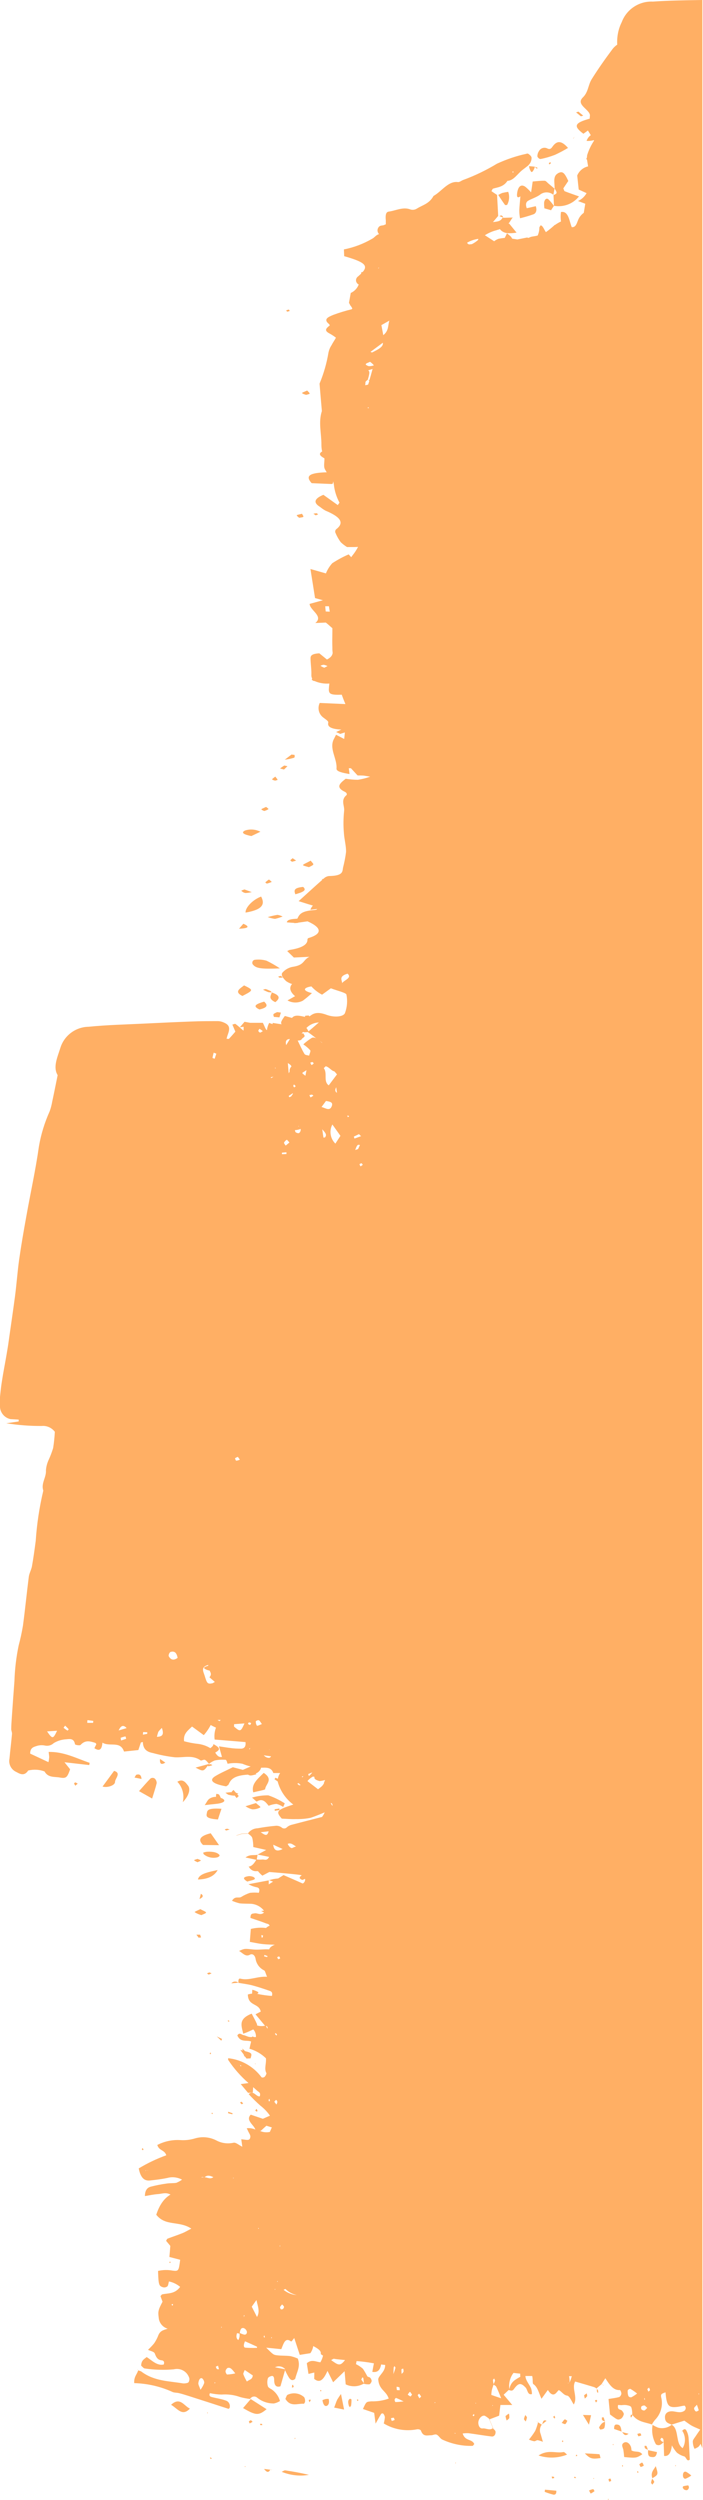 <?xml version="1.0" encoding="UTF-8"?><svg id="Vrstva_2" xmlns="http://www.w3.org/2000/svg" viewBox="0 0 75 266.51"><defs><style>.cls-1{fill:#ffaf64;stroke-width:0px;}</style></defs><g id="Vrstva_1-2"><path id="Path_10443" class="cls-1" d="m28.75,200.43l-.05-.02h0v.04h.05"/><path id="Path_10445" class="cls-1" d="m69.61,258.46s-.01.02-.02.03c0,0,.02,0,.02.01,0-.01,0-.03,0-.04h0"/><path id="Path_10447" class="cls-1" d="m70.15,258.78c-.18-.07-.36-.16-.53-.27-.12.72,0,1.45.36,2.08.36.22.59-.02.82-.24.02.49.03.98.05,1.47q.7.11.83-1.12c.14.27.32.53.52.76.23.19.5.33.79.41.23.06.28.64.6.34-.04-.79-.07-1.57-.13-2.35-.03-.27-.11-.53-.24-.76-.12-.22-.29-.13-.43.04.36.56.38,1.28.04,1.85-.43-.27-.49-.8-.58-1.28-.09-.51-.19-1-.59-1.21-.43.34-.99.45-1.51.29m.62,1.25c.02.09.03.19.03.29-.07,0-.14-.02-.2-.06-.06-.06-.12-.13-.16-.2.05-.06.1-.18.15-.18.08.02.15.08.18.15"/><path id="Path_10452" class="cls-1" d="m28.44,256.84l-1.69-1.08-.82.96c1.37.8,1.66.82,2.51.12"/><path id="Path_10453" class="cls-1" d="m26.75,255.76l.02-.03h-.01s-.01.02-.02.02h.01"/><path id="Path_10454" class="cls-1" d="m67.37,261.24c0-.12-.02-.25-.05-.37-.16-.43-.5-.64-.79-.44s-.09.47-.03.73c.04.26.07.52.09.78,1.28.12,1.3.11,1.93-.29-.31-.43-.72-.18-1.14-.41"/><path id="Path_10455" class="cls-1" d="m30.44,255.73c.56.92,1.3.48,1.97.53.05,0,.14-.17.14-.25.01-.16-.02-.31-.1-.45-.49-.44-1.19-.54-1.78-.25-.09.04-.14.26-.22.42"/><path id="Path_10458" class="cls-1" d="m57.44,261.77c1,.33,2.08.3,3.06-.09-.13-.1-.28-.3-.4-.27-.8.16-1.63-.31-2.65.37"/><path id="Path_10463" class="cls-1" d="m18.25,256.37c.73.43,1.18,1.27,2.01.41-.65-.31-1.05-1.29-2.01-.41"/><path id="Path_10464" class="cls-1" d="m30.06,263.52c.92.37,1.92.49,2.9.32-.83-.2-1.67-.35-2.52-.48-.11-.02-.23.09-.38.15"/><path id="Path_10467" class="cls-1" d="m57.65,259.4c-.1-.31-.05-.65.15-.91-.13-.08-.27-.17-.4-.25-.07.31-.17.61-.3.91-.2.33-.43.64-.67.93.18.08.38.15.57.18.12,0,.24-.12.35-.12.2.04.39.1.57.18-.13-.44-.19-.69-.27-.93"/><path id="Path_10470" class="cls-1" d="m35.97,255.84c-.11.22-.18.47-.32.83l1.06.21c-.14-.69-.22-1.1-.33-1.66-.15.2-.28.4-.41.61"/><path id="Path_10471" class="cls-1" d="m62.4,261.56c.57.58.77.61,1.67.49-.05-.15-.08-.4-.13-.41-.51-.05-1.02-.06-1.53-.09"/><path id="Path_10481" class="cls-1" d="m69.1,261.16s0,.03.01.05h.03s0-.02,0-.03c-.01,0-.03-.01-.04-.02"/><path id="Path_10482" class="cls-1" d="m70.09,261.41l-.95-.2c-.02.35-.02.68.31.72.25.03.56.1.64-.52"/><path id="Path_10485" class="cls-1" d="m58.11,265.65c.3.12.61.22.93.3.13.02.35-.02.31-.42l-1.21-.11-.03.23"/><path id="Path_10486" class="cls-1" d="m69.59,264.21h0l-.03.02.02.02v-.04c.67-.4.66-.41.38-1.3-.24.42-.58.68-.36,1.3"/><path id="Path_10487" class="cls-1" d="m72.86,263.83c-.02.27.1.45.29.42.21-.09.42-.2.6-.34-.17-.15-.35-.28-.54-.39-.18-.07-.33.03-.35.31"/><path id="Path_10488" class="cls-1" d="m62.83,258.5l.23-1.02-.87-.03c.23.38.4.65.64,1.04"/><path id="Path_10490" class="cls-1" d="m34.72,255.76c-.11.03-.22.07-.32.12.08.5.26.69.47.6s.29-.38.19-.74c-.12,0-.23,0-.35.02"/><path id="Path_10495" class="cls-1" d="m72.87,265.07s-.03.09-.04.14c.06.07.1.17.17.2.19.09.39.14.5-.2,0-.09-.02-.18-.08-.25-.18.02-.37.05-.54.1"/><path id="Path_10498" class="cls-1" d="m37.2,256.45s.05.08.13.19c.08-.13.13-.16.13-.21.03-.2.04-.41.04-.61,0-.04-.15-.12-.19-.08-.24.17-.16.45-.1.71"/><path id="Path_10499" class="cls-1" d="m59.92,258.3c.17.06.3.16.39.12s.15-.22.22-.34c-.1-.06-.21-.18-.29-.15s-.17.2-.32.38"/><path id="Path_10503" class="cls-1" d="m65.92,258.49c-.17-.03-.43-.09-.4.46.25.09.52.18.79.27-.04-.34-.1-.68-.39-.73"/><path id="Path_10507" class="cls-1" d="m62.65,255.44s-.03-.19-.06-.29l-.28.21.08.35c.1-.08.18-.17.26-.27"/><path id="Path_10508" class="cls-1" d="m68.51,262.54c-.09-.02-.2.11-.31.18.07.13.12.28.16.28.12-.03.23-.08.33-.15-.06-.11-.11-.3-.18-.31"/><path id="Path_10510" class="cls-1" d="m62.84,265.51c.1.18.16.33.19.32.14-.07.27-.16.4-.25-.05-.08-.1-.22-.15-.22-.15.03-.3.08-.44.15"/><path id="Path_10511" class="cls-1" d="m26.55,258.12c.02.08.05.16.08.24.11-.05.21-.11.32-.18l-.18-.17c-.07.04-.14.07-.21.11"/><path id="Path_10512" class="cls-1" d="m53.93,257.59c.03.16.07.32.13.46.12-.12.25-.18.28-.29,0-.15,0-.3-.04-.45-.13.07-.26.16-.37.27"/><path id="Path_10514" class="cls-1" d="m55.9,257.88c0,.09.12.18.19.27.06-.14.1-.28.13-.43,0-.06-.09-.14-.17-.26-.07.13-.12.27-.15.42"/><path id="Path_10516" class="cls-1" d="m24.79,225.4s.02-.07.02-.11l-.47-.16v.16l.44.11"/><path id="Path_10524" class="cls-1" d="m59.1,264.05c-.08-.02-.16-.03-.24-.03.02.07.03.19.05.2.08,0,.15-.02.22-.05-.01-.04-.02-.11-.04-.12"/><path id="Path_10527" class="cls-1" d="m69.6,264.89c.07-.11.21-.26.2-.31-.05-.12-.13-.23-.22-.32-.06.13-.1.27-.12.42,0,.06.1.14.15.21"/><path id="Path_10528" class="cls-1" d="m64.21,257.72c0,.1,0,.25.03.28.09.06.19.12.29.15-.03-.14-.07-.28-.12-.42-.02-.05-.14-.01-.21-.01"/><path id="Path_10529" class="cls-1" d="m64.55,258.18c-.11.03-.22.08-.32.16-.13.13-.23.28-.32.44,0,.02.1.23.14.23.15-.02.35-.04.43-.18.06-.21.08-.42.06-.63,0,0,.02-.02.03-.02h0l-.04-.02v.03"/><path id="Path_10530" class="cls-1" d="m68.76,260.75c.02.09.01.23.06.26.09.06.19.12.29.15-.03-.14-.08-.27-.14-.39-.03-.05-.14-.02-.21-.02"/><path id="Path_10531" class="cls-1" d="m68.31,259.41c-.11,0-.22.03-.32.07.06.11.09.25.13.25.1-.02.21-.05.3-.1-.03-.07-.06-.21-.1-.21"/><path id="Path_10534" class="cls-1" d="m23.69,217.37l-.56-.27.48.46.08-.2"/><path id="Path_10537" class="cls-1" d="m25.94,224.25c-.05-.06-.11-.13-.16-.19l-.17.07c.06.07.1.16.16.19.05.02.11-.04.17-.07"/><path id="Path_10538" class="cls-1" d="m27.47,225.02c-.03-.07-.06-.14-.1-.2-.05.06-.09.12-.14.18.05.05.11.08.17.12.02,0,.07-.08.07-.09"/><path id="Path_10541" class="cls-1" d="m63.8,255.12c.02-.08.02-.17.01-.26-.03-.07-.08-.13-.13-.18-.01.09-.01.17,0,.26.01.07.08.12.12.18"/><path id="Path_10542" class="cls-1" d="m63.68,254.68v-.05h0s0,0,0,0l-.03.02s.02.02.03.03"/><path id="Path_10546" class="cls-1" d="m31.17,254.3c-.01.08-.02.17-.02.25l.19-.08c-.02-.08-.05-.15-.08-.23,0-.01-.09.02-.09.05"/><path id="Path_10547" class="cls-1" d="m60.01,260.16l-.06.11.08.09s.06-.08.06-.11-.04-.06-.07-.09"/><path id="Path_10550" class="cls-1" d="m59.18,257.53l-.17.12c.04.06.08.12.13.17.02.01.09-.05.09-.05-.02-.08-.04-.16-.06-.24"/><path id="Path_10551" class="cls-1" d="m22.45,219s.05-.06.07-.1l-.08-.09-.07.11s.05.08.08.08"/><path id="Path_10552" class="cls-1" d="m24.7,211.44l.72-.07c-.21-.18-.52-.16-.71.04,0,0-.01.01-.02.02"/><path id="Path_10553" class="cls-1" d="m25.42,211.37s.03.02.05.03h0s0-.02,0-.03h-.05"/><path id="Path_10555" class="cls-1" d="m63.66,255.85c-.06,0-.13.02-.19.05l.11.23.14-.17s-.05-.11-.07-.11"/><path id="Path_10558" class="cls-1" d="m15.21,229.23s.07-.04.11-.06l-.11-.18-.08.13s.05.1.08.1"/><path id="Path_10559" class="cls-1" d="m61.28,264.05s-.03.07-.04.11l.21.03s-.03-.09-.06-.12c-.03-.02-.07-.03-.11-.02"/><path id="Path_10560" class="cls-1" d="m28.83,263.29l-.66-.08c.31.41.5.39.66.08"/><path id="Path_10561" class="cls-1" d="m28.85,263.26l-.02.03h.07s-.03-.02-.05-.03h0Z"/><path id="Path_10564" class="cls-1" d="m32.93,255.88c.03.07.06.15.08.22.05-.06.09-.12.13-.18,0-.04-.01-.09-.04-.12-.06.02-.12.05-.17.08"/><path id="Path_10567" class="cls-1" d="m57.85,258.44l.46-.36c-.32-.17-.39.09-.46.36"/><path id="Path_10568" class="cls-1" d="m57.85,258.44s-.03.02-.04.03v.02s0-.02,0-.02v.02s.01.02.01.02l.02-.07"/><path id="Path_10569" class="cls-1" d="m61.45,261.73s0,.09,0,.13l.14-.06-.05-.1s-.08,0-.09.03"/><path id="Path_10574" class="cls-1" d="m24.42,215.4s-.08,0-.12,0c.01.04.02.1.05.11s.08,0,.12,0c-.01-.04-.02-.1-.05-.11"/><path id="Path_10575" class="cls-1" d="m67.06,259.46l-.68-.18c.15.21.29.49.68.18"/><path id="Path_10576" class="cls-1" d="m66.35,259.23h-.03s0,.02,0,.02h.06s-.03-.02-.03-.02"/><path id="Path_10577" class="cls-1" d="m22.41,262.08s.06.05.1.05c.03,0,.07-.03.1-.05l-.18-.11s-.03.1-.02.11"/><path id="Path_10579" class="cls-1" d="m64.91,264.3c.03.09.05.23.09.26s.14-.05.21-.08c-.03-.08-.05-.22-.09-.24-.06-.02-.14.04-.21.07"/><path id="Path_10580" class="cls-1" d="m27.74,258.41s.03.12.05.13c.07,0,.13,0,.2-.01-.02-.04-.03-.12-.05-.13-.07,0-.13,0-.2,0"/><path id="Path_10581" class="cls-1" d="m48.57,262.61l.08-.02-.05-.08-.03.1Z"/><path id="Path_10582" class="cls-1" d="m64.88,266.51l.07-.08-.1-.04.03.12Z"/><path id="Path_10583" class="cls-1" d="m38.09,255.92s.06.03.09.05l.06-.12-.14-.07s-.01.09,0,.14"/><path id="Path_10584" class="cls-1" d="m34.16,254.9s.06.04.09.04c.01,0,.02-.07.03-.11-.03-.01-.06-.04-.09-.04-.01,0-.02.07-.03.11"/><path id="Path_10585" class="cls-1" d="m63.3,264.18l.03.11.06-.09-.09-.02Z"/><path id="Path_10586" class="cls-1" d="m18.18,241.11s-.07,0-.09.02,0,.08,0,.12c.03,0,.07,0,.09-.02s0-.08,0-.12"/><path id="Path_10587" class="cls-1" d="m67.29,257.45s-.01.17-.02.25c.04,0,.09.01.11-.02.04-.08.08-.16.11-.24-.07-.01-.13-.01-.2,0"/><path id="Path_10588" class="cls-1" d="m67.49,257.43h.03v-.02s-.01-.01-.01-.02v.04"/><path id="Path_10592" class="cls-1" d="m65.36,260.64l.1.02-.04-.13-.06.11Z"/><path id="Path_10593" class="cls-1" d="m72.09,262.93l.02-.13-.09.06.07.07Z"/><path id="Path_10602" class="cls-1" d="m22.7,225.34s-.03-.07-.04-.11l-.09.04s.02.09.05.1.06-.02.09-.03"/><path id="Path_10604" class="cls-1" d="m27.2,219.98l.02.09.05-.06-.08-.03Z"/><path id="Path_10609" class="cls-1" d="m66.37,262.82s0,.1.01.12.05,0,.08,0c0-.04,0-.1-.01-.12s-.05,0-.08,0"/><path id="Path_10610" class="cls-1" d="m67.98,263.44c.01.06.02.13.03.19l.1-.04s-.02-.08-.03-.12l-.1-.03"/><path id="Path_10611" class="cls-1" d="m72.71,259.36c.02-.06.05-.14.07-.22h0s0-.03-.01-.04c-.02.1-.04.19-.06.26"/><path id="Path_10612" class="cls-1" d="m28.95,263.32s.06,0,.09-.02h-.13s.03.02.05.02"/><path id="Path_10613" class="cls-1" d="m26.11,262.99h.09s-.06-.1-.06-.1l-.03.1Z"/><path id="Path_10622" class="cls-1" d="m26.49,198.97l.03.02h.03,0s-.06-.02-.06-.02"/><path id="Path_10623" class="cls-1" d="m26.46,198.96s.02,0,.04,0l-.05-.04s.01.03.02.03"/><path id="Path_10624" class="cls-1" d="m25.25,195.68v-.02c-.11.13-.03.04,0,.02"/><path id="Path_10625" class="cls-1" d="m25.79,195.48h0c-.18.06-.36.12-.55.18v.02h.01c.18-.05.36-.11.55-.17.21,0,.43-.02.64-.02h0s-.02-.03-.02-.03c-.21,0-.42.02-.64.02"/><path id="Path_10627" class="cls-1" d="m57.23,258.13l.1.05s-.02-.02-.03-.03c-.02-.01-.05-.02-.07-.02"/><path id="Path_10628" class="cls-1" d="m57.33,258.17s.04.04.06.06h.02s0-.02,0-.02l-.09-.04"/><path id="Path_10631" class="cls-1" d="m14.73,252.65s.04.04.06.05h.02v-.02s-.08-.03-.08-.03"/><path id="Path_10632" class="cls-1" d="m14.62,252.6l.11.04s-.02-.02-.03-.03c-.02,0-.05-.01-.07-.01"/><path id="Path_10634" class="cls-1" d="m64.29,254.22s-.02-.05-.04-.07h0s-.02.02-.02.02h0l.06.05"/><path id="Path_10635" class="cls-1" d="m64.41,254.31l-.13-.09s.03.04.04.06c.02.02.06.02.08.03"/><path id="Path_10638" class="cls-1" d="m31.53,259.94l-.09-.05v.15s.09-.11.09-.11Z"/><path id="Path_10639" class="cls-1" d="m22.15,257.3l.02-.11-.09.02.07.09Z"/><path id="Path_10641" class="cls-1" d="m53.15,20.79l-.02-.03h0v.03h0s0,0,0,0"/><path id="Path_10642" class="cls-1" d="m39.29,40.48s-.02.02-.02.02h0l.02-.02Z"/><path id="Path_10643" class="cls-1" d="m58.49,19.55c-.12-.1-.25-.28-.38-.28-.41-.01-.83.04-1.28.08-.06.41-.11.78-.17,1.16-.18-.21-.38-.4-.59-.58-.47-.35-.83-.07-.91.76-.04.44.17.38.36.24-.04.5-.1,1-.12,1.5,0,.28.03.56.08.84.49-.12.97-.26,1.45-.43.24-.1.39-.41.23-.86l-.96.22c-.17-.44-.05-.69.15-.8.4-.23.84-.35,1.23-.62.42-.36,1.04-.36,1.46-.01.04-.22.08-.44.12-.66-.22-.19-.45-.37-.67-.56"/><path id="Path_10644" class="cls-1" d="m59.04,20.77v.04s.01,0,.01,0v-.02h-.01"/><path id="Path_10645" class="cls-1" d="m59.18,20.12l-.02-.03v.02s.02.02.03.02h0"/><path id="Path_10646" class="cls-1" d="m59.51,18.49c-.46.25-.38.79-.35,1.3,0,.11.01.22.02.33.29.45.27.51-.13.68.02.38.03.76.05,1.14,1.01.18,2.03-.2,2.67-1-.55-.2-1.04-.36-1.52-.55-.06-.02-.09-.17-.15-.31l.53-.79c-.44-.95-.63-1.07-1.13-.81"/><path id="Path_10649" class="cls-1" d="m57.69,16.95c.51-.1,1.02-.25,1.51-.44.48-.22.95-.47,1.4-.74-.61-.69-1.13-.9-1.67-.12-.16.24-.31.29-.53.18-.32-.17-.71-.05-.89.26-.12.17-.18.37-.18.57.02.14.23.32.35.29"/><path id="Path_10658" class="cls-1" d="m54.1,21.85c.24-.43.28-.94.12-1.4-.21.03-.42.07-.63.12-.15.06-.29.13-.43.22.23.35.46.71.71,1.05.04.05.14.01.24.01"/><path id="Path_10661" class="cls-1" d="m59.08,21.95l.02.03h0v-.04h-.02"/><path id="Path_10662" class="cls-1" d="m58.05,21.57c-.01.21,0,.43.03.64l.71.2.3-.46c-.17-.26-.37-.49-.59-.71-.19-.15-.39,0-.45.33"/><path id="Path_10684" class="cls-1" d="m56.97,18.05c.04-.09.07-.18.09-.28l-.62-.06c.01.09.03.19.06.28.18.45.25.46.47.06"/><path id="Path_10685" class="cls-1" d="m56.43,17.71v-.03l-.02.02.02-.02h0s-.02.02-.03.03h.04"/><path id="Path_10714" class="cls-1" d="m58.72,17.28c-.06.03-.11.07-.16.11,0,.05.01.09.03.14l.17-.1-.03-.14"/><path id="Path_10729" class="cls-1" d="m57.37,17.92s-.06-.04-.09-.06c-.07-.03-.13-.06-.2-.08.04.07.09.13.15.18.04.02.1-.02.15-.04"/><path id="Path_10730" class="cls-1" d="m57.08,17.77v-.02s-.01,0-.01,0v.02s.01,0,.01,0h0"/><path id="Path_10734" class="cls-1" d="m61.18,14.77c.04-.06.08-.13.12-.2l-.13.17h-.04s.04.02.06.03h0Z"/><path id="Path_10735" class="cls-1" d="m61.09,14.72s-.05,0-.08,0h.11s-.02,0-.03,0"/><path id="Path_10738" class="cls-1" d="m58.76,22.65s0-.1,0-.15c0,.01,0,.03,0,.04,0,.04,0,.08,0,.11"/><path id="Path_10739" class="cls-1" d="m58.77,22.5s.01-.06.02-.09h0v.03s-.01.04-.01.07"/><path id="Path_10740" class="cls-1" d="m53.29,23.05l.41.15c-.1-.24-.24-.3-.41-.15"/><path id="Path_10744" class="cls-1" d="m39.27,40.5l.06.02s-.02-.03-.03-.04l-.03.03"/><path id="Path_10834" class="cls-1" d="m62.21,12.32c-.17-.14-.34-.28-.5-.42-.08.03-.17.05-.25.08l.51.42.25-.07"/><path id="Path_10836" class="cls-1" d="m32.93,100.01h.02s-.02,0-.02,0Z"/><path id="Path_10837" class="cls-1" d="m28.13,189.01c-.69.68-1.35,1.21-1.11,2.07.65-.17,1.26-.25,1.27-.35.04-.52.93-1.02-.16-1.73"/><path id="Path_10838" class="cls-1" d="m27.18,102.32c-.17.03-.29.19-.26.37,0,.04.02.07.04.11.33.44.88.52,2.9.44-.45-.31-.93-.58-1.42-.82-.4-.12-.83-.15-1.25-.1"/><path id="Path_10839" class="cls-1" d="m21.67,196.69l1.7.02c-.35-.5-.62-.88-.89-1.27q-1.7.41-.82,1.25"/><path id="Path_10840" class="cls-1" d="m26.2,97.29c1.86-.32,2.08-.91,1.66-1.71-.9.33-1.71,1.19-1.66,1.71"/><path id="Path_10841" class="cls-1" d="m22.07,193.27c-.04.29-.24.6,1.18.7.12-.37.24-.74.38-1.14-1.43-.1-1.52.16-1.56.45"/><path id="Path_10842" class="cls-1" d="m23.22,199.36c-1.01.22-2,.41-2.1,1.01q1.58-.04,2.1-1.01"/><path id="Path_10843" class="cls-1" d="m23.62,191.7s-.05-.02-.07-.03c-.04-.12-.1-.23-.17-.34-.04-.06-.16-.06-.29-.1-.04.11-.06.22-.04.33-.25-.01-.5.06-.71.2-.2.14-.25.32-.5.68.89-.11,1.35-.12,1.68-.21.51-.13.55-.35.1-.54"/><path id="Path_10844" class="cls-1" d="m25.86,106.18c1.2-.62,1.2-.63.18-1.13-.46.36-1.09.68-.18,1.13"/><path id="Path_10845" class="cls-1" d="m21.67,197.5c.04.1.03.15.09.2.39.31.89.42,1.38.32.17-.03.33-.18.28-.25-.18-.26-.65-.4-1.34-.36-.14.02-.28.05-.41.1"/><path id="Path_10846" class="cls-1" d="m26.82,89.13l.96-.46c-.51-.26-1.1-.31-1.64-.13-.48.23-.11.44.68.59"/><path id="Path_10847" class="cls-1" d="m26,219.05c.05.14.09.2.15.21l.15.2.43-.02c.16-.5.19-.58-.58-.77l-.3-.28c.02.08.03.15.05.21l-.26-.06c.14.19.26.35.37.5"/><path id="Path_10848" class="cls-1" d="m26.92,192.89c.29.01.58-.06.84-.2.09-.09-.22-.24-.45-.47l-1.12.34c.22.15.47.27.73.33"/><path id="Path_10849" class="cls-1" d="m27.68,107.62c.79-.19.97-.41.5-.84-.88.26-1.28.47-.5.84"/><path id="Path_10850" class="cls-1" d="m21.98,203.89c0-.09-.32-.2-.61-.36-.29.15-.65.27-.59.33.22.14.46.24.71.31.18-.1.49-.18.49-.28"/><path id="Path_10851" class="cls-1" d="m31.51,95.34c.86-.25,1.24-.43.83-.79-.98.1-1,.35-.83.79"/><path id="Path_10852" class="cls-1" d="m25.96,98.48c-.15.18-.31.35-.46.53.97-.04,1.22-.2.46-.53"/><path id="Path_10853" class="cls-1" d="m29.6,97.53c-.35.06-.7.14-1.04.24.25.09.52.16.78.19.27-.06.54-.15.81-.25-.17-.09-.36-.15-.55-.18"/><path id="Path_10854" class="cls-1" d="m29.37,106.84c.57-.44.46-.75-.38-1.04-.05.32-.45.64.38,1.04"/><path id="Path_10855" class="cls-1" d="m33.42,92.17c.05-.09-.12-.2-.27-.42-.54.3-.83.39-.82.48.01.07.41.15.63.22.16-.09.4-.18.46-.28"/><path id="Path_10856" class="cls-1" d="m29.81,108.46c.05-.17.11-.34.16-.51l-.41-.05c-.13.07-.33.14-.38.22s.02.19.04.29l.59.05"/><path id="Path_10857" class="cls-1" d="m27.04,200.1c-.16-.07-.34-.1-.51-.09-.6.09-.67.26-.15.58.48-.15,1.1-.2.66-.49"/><path id="Path_10858" class="cls-1" d="m30.66,81.68l-.34-.07c-.15.11-.32.21-.44.32,0,0,.27.07.42.11l.36-.35"/><path id="Path_10859" class="cls-1" d="m24.32,191.32c.21.06.42.1.63.11.03,0,.05-.01.07-.02l.23.28.22-.22-.16-.19s.08-.05.12-.07c-.08-.02-.17-.06-.25-.08l-.27-.31-.2.2.03.04c-.23,0-.46.04-.69.06.09.07.18.13.28.2"/><path id="Path_10860" class="cls-1" d="m31.43,80.48l-.33-.04-.72.55c.34-.04.67-.11,1-.21.1-.08.04-.2.05-.3"/><path id="Path_10861" class="cls-1" d="m26.86,95.11l-.78-.29c-.12.05-.35.11-.33.15.12.12.26.2.42.23.23,0,.45-.04.68-.09"/><path id="Path_10862" class="cls-1" d="m28.18,86.46c.16-.04.31-.1.45-.19.05-.05-.12-.14-.24-.25-.3.15-.49.2-.5.26s.18.12.29.18"/><path id="Path_10863" class="cls-1" d="m31.91,55.2c.16-.03.43-.05.45-.1.04-.08-.07-.18-.14-.33-.3.08-.56.12-.56.16.01.09.16.18.25.27"/><path id="Path_10864" class="cls-1" d="m21.43,201.89c-.05.2-.08.33-.15.56q.61-.28.15-.56"/><path id="Path_10865" class="cls-1" d="m28.96,105.79h0s.02.01.02.01h0s-.02-.01-.02-.01"/><path id="Path_10866" class="cls-1" d="m28.86,105.65c-.16-.08-.34-.15-.51-.21-.1.01-.2.04-.29.07.18.1.36.18.55.26.12.02.24.03.36.02-.03-.05-.03-.11-.1-.14"/><path id="Path_10867" class="cls-1" d="m32.67,42.09s.34-.07.36-.12c.02-.08-.11-.17-.26-.34-.29.14-.54.21-.54.27s.26.15.44.2"/><path id="Path_10868" class="cls-1" d="m28.47,94.2c.17-.04.34-.1.5-.17.05-.03-.11-.12-.27-.27-.14.09-.27.19-.39.31-.02.03.11.09.17.14"/><path id="Path_10869" class="cls-1" d="m20.72,198.32c0,.05.18.12.35.21.16-.08.36-.14.35-.19s-.22-.11-.35-.17c-.12.05-.34.09-.35.14"/><path id="Path_10870" class="cls-1" d="m30.91,33.14s-.06-.09-.09-.14c-.09.03-.24.05-.27.09s.06.09.09.14c.1-.03.24-.05.27-.09"/><path id="Path_10871" class="cls-1" d="m29.36,83.22s.24-.05.25-.08c.01-.06-.07-.12-.24-.35-.2.17-.34.23-.33.3,0,.05.2.1.33.14"/><path id="Path_10872" class="cls-1" d="m21.19,206.57l.26-.02c-.03-.1-.07-.2-.1-.3h-.4c.08.1.16.21.23.32"/><path id="Path_10873" class="cls-1" d="m30.16,104.21c-.06-.06-.12-.12-.18-.18l-.29.07s.05.11.13.13c.11,0,.22,0,.33-.01"/><path id="Path_10874" class="cls-1" d="m33.77,54.72c-.11,0-.22.02-.33.05.08.06.16.11.24.17l.26-.1c-.06-.04-.1-.12-.18-.13"/><path id="Path_10875" class="cls-1" d="m22.33,210.28c-.08.03-.21.06-.22.1s.09.09.15.13c.11-.04.21-.08.31-.14-.08-.04-.16-.07-.24-.1"/><path id="Path_10876" class="cls-1" d="m30.97,91.73s.11.09.18.14c.14-.03.29-.07.43-.12.03-.01-.11-.08-.36-.26-.11.1-.22.17-.25.24"/><path id="Path_10877" class="cls-1" d="m24.13,195.15l.37-.11-.26-.09c-.09.03-.24.05-.25.08s.09.08.15.13"/><path id="Path_10879" class="cls-1" d="m16.72,190.12c0-.2-.07-.39-.22-.52-.13-.09-.31-.09-.44,0-.42.42-.81.89-1.23,1.35l1.4.79c.16-.53.35-1.07.48-1.62"/><path id="Path_10880" class="cls-1" d="m27.41,192.05c.63-.38.95.09,1.25.46.27-.11.56-.18.85-.2.25.07.49.18.7.33.06-.13.12-.26.17-.39-.55-.35-1.13-.64-1.75-.85-.59-.01-1.18.07-1.74.24.29.24.46.45.51.41"/><path id="Path_10881" class="cls-1" d="m20.06,190.36c-.26-.33-.55-.77-1.14-.41.55.58.77,1.4.58,2.18.64-.66.86-1.39.56-1.77"/><path id="Path_10882" class="cls-1" d="m12.17,188.79c-.4.54-.78,1.07-1.23,1.67.49.16,1.33-.12,1.33-.48,0-.38.71-.96-.1-1.19"/><path id="Path_10883" class="cls-1" d="m22.16,188.25l.08.05c.14-.03.27-.06.41-.11.02,0-.14-.12-.19-.11-.07,0-.13.01-.2.02l.04-.05-1.44.39c.78.41.85.45,1.3-.2"/><path id="Path_10884" class="cls-1" d="m14.55,189.2c-.06.02-.1.15-.2.3l.75.15c-.04-.48-.27-.53-.55-.45"/><path id="Path_10885" class="cls-1" d="m17.64,187.91l-.57-.39c-.05.6.19.62.57.39"/><path id="Path_10886" class="cls-1" d="m29.32,193.05l.5-.09c0-.06-.01-.11-.02-.16l-.5.08c0,.06.01.12.02.18"/><path id="Path_10887" class="cls-1" d="m7.91,190.15c.03.08.08.15.13.22.07-.06.14-.12.25-.22-.11-.06-.18-.12-.26-.13-.04,0-.14.11-.13.13"/><path class="cls-1" d="m0,150.04c.06.6.49,1.11,1.11,1.25.29.02.59.03.88.05v.2l-1.32.19c1.25.2,2.52.3,3.79.29.54-.05,1.06.19,1.39.62-.03.58-.09,1.16-.18,1.73-.13.42-.28.83-.46,1.22-.17.36-.28.75-.31,1.15.06.75-.55,1.41-.28,2.17-.42,1.77-.69,3.56-.81,5.37-.12.9-.24,1.8-.4,2.69-.07.39-.29.75-.34,1.14-.22,1.73-.39,3.47-.62,5.19-.12.71-.27,1.42-.46,2.12-.26,1.25-.41,2.52-.45,3.79-.1,1.3-.19,2.59-.28,3.89-.03.42-.06.84-.06,1.25,0,.17.1.34.08.51-.08.88-.19,1.75-.27,2.63-.11.53.13,1.07.6,1.35.43.21.93.62,1.4-.09.58-.14,1.18-.11,1.74.1.39.7,1.08.54,1.64.65.68.12.79-.02,1.09-.88-.15-.18-.29-.37-.6-.75l2.64.3c.02-.08.03-.16.04-.24-1.4-.47-2.74-1.2-4.37-1.16.03.29.06.43.06.57-.02.18-.04.35-.08.52-.72-.34-1.35-.63-1.95-.91-.01-.61.36-.71.65-.8.28-.1.58-.12.88-.07.35.09.72,0,.98-.25.41-.25.88-.39,1.37-.41.36-.04.8-.1.9.53.01.07.5.17.6.07.51-.56,1.03-.38,1.56-.22.05.02.08.09.12.14-.07.15-.14.29-.21.43.6.4.8.07.86-.59.77.48,1.9-.24,2.3.95l1.53-.16c.1-.29.18-.55.27-.81l.21-.05c.02.83.5,1.07,1.08,1.18.76.21,1.54.36,2.32.45.93.06,1.9-.29,2.75.33.1.07.34-.12.47-.06.17.08.29.28.44.43h0s0,0,0,0h0c.18-.15.39-.27.61-.36.38-.08.77-.1,1.16-.07.11.01.17.34.21.42.52-.1,1.06-.1,1.58,0,.28.12.58.22.88.29l-.83.36-1.07-.28c-.67.34-1.33.62-1.87.95-.73.44-.28.84,1.16,1.09.09-.07.23-.13.26-.21.23-.51.54-.95,2.07-1.04.22.15.38.1.9-.04-.03-.03-.05-.05-.08-.08.28-.1.5-.33.58-.62h.18c.54-.03.94.05,1.12.57h.73c-.13.18-.21.39-.25.61-.09-.04-.18-.08-.27-.11-.03.06-.05.11-.08.17.11.07.22.15.33.22.26.99.85,1.86,1.67,2.47-1.79.57-1.9.74-1.23,1.5.52.02,1.02.07,1.5.05.53.01,1.07-.03,1.59-.14.53-.18,1.01-.38,1.49-.58-.03.06-.06.13-.09.19-.06.1-.12.2-.19.3-1.1.28-2.2.56-3.3.85-.17.05-.33.14-.46.26-.15.16-.41.16-.57,0,0,0,0,0,0,0-.17-.12-.38-.18-.58-.17-.67.06-1.33.15-1.98.27-.41.01-.79.22-1.02.55.17.15.38.26.46.47.08.32.11.65.11.98l1.38.31-.91.49,1.22.25c-.24.47-.5.25-.73.28-.2.02-.39.01-.59,0l.09-.51c-.38.1-.78-.08-1.29.29l1.15.25c-.21.35-.44.68-.8.72.15.33.49.53.84.49h.14c.14.18.3.34.47.48l.74-.39c.99.08,1.97.16,2.96.27.17.02.34.04.5.08-.21.15-.4.31.07.5l.29-.12c.03.2-.07.4-.25.5-.79-.35-1.45-.64-2.05-.9l-.58.36c-.32.02-.64.08-.95.18l.41.16-.46.29c0-.14,0-.29,0-.43l-2.16.41c.29.17.6.28.93.34.16.05.32.18.17.58-.31-.04-.63-.03-.94,0-.33.11-.65.26-.95.45-.28.15-.64-.15-.97.4.26.11.53.2.8.27.41.05.83.03,1.24.05.54.04,1.04.31,1.37.73l-.3.04c.13.07.22.12.31.16-.37.35-.71.02-1.03.09-.17.04-.43-.04-.42.49.55.19,1.11.36,1.66.58.12.05.32.04.38.25-.14.05-.27.13-.38.24-.54-.07-1.09-.03-1.62.1-.04.48-.07.9-.11,1.38.45.08.82.16,1.18.21.37.05.74.07,1.12.08.12,0,.25.01.37.02-.35.12-.56.31-.6.49-.57-.04-1.15.07-1.72.01-.89-.09-.88-.12-1.5.16.38.19.68.67,1.16.4.27-.16.53.06.6.41.08.55.42,1.02.92,1.26.11.06.15.32.31.68-1.05-.07-1.93.44-2.84.2-.22-.06-.23.22-.21.45.48.08.97.14,1.45.26.64.17,1.27.38,1.9.6.14.05.32.14.22.53-.53-.03-1.06-.11-1.58-.22.28-.12.13-.25-.51-.44-.01.17-.02.3-.03.42-.15.01-.3.04-.45.09.03,1.28,1.17.88,1.38,1.82l-.56.29,1.01,1.22c-.28.06-.56.05-.84-.03,0-.06,0-.12-.03-.18-.15-.35-.35-.69-.55-1.08-1.44.57-1.1,1.27-.9,2.14.37-.13.73-.29,1.07-.46.2.22.31.52.28.82h-.18c-.05-.02-.12-.04-.18-.07-.03.02-.05.05-.08.07-.09,0-.19,0-.28-.02-.2-.03-.4-.16-.6-.19-.2-.03-.45-.35-.66.04.35.78.98.45,1.47.64-.06.26-.11.47-.18.77.66.19,1.27.54,1.76,1.02.06.59-.22,1.11.06,1.6-.03.14-.1.27-.2.38-.09.07-.27.11-.34.03-.85-1.14-2.14-1.87-3.55-2.02,0,.08-.01.15,0,.18.61.92,1.34,1.75,2.17,2.47l-.83.11.78.93.51-.02c.01-.19.03-.38.04-.58l.44.39c.15.13.4.2.26.59-.39.06-.65-.7-1.18-.24.39.43.81.84,1.25,1.23.39.3.74.66,1.02,1.07-.25.11-.5.21-.76.33l-1.29-.44c-.59.6.35,1.09.49,1.59-.29-.13-.61-.18-.92-.14.09.18.13.26.17.35.08.18.24.38.22.56-.04.38-.28.34-.49.32-.15-.02-.3-.04-.48-.06.04.31.07.5.11.8-.38-.18-.71-.51-.97-.42-.62.13-1.27.04-1.83-.27-.68-.34-1.47-.42-2.21-.21-.52.16-1.06.23-1.61.19-.85-.05-1.69.13-2.45.52.19.64.77.5.96,1.1-1.03.37-2.01.84-2.94,1.4.18.93.55,1.35,1.18,1.29.63-.07,1.24-.14,1.86-.27.53-.15,1.1-.08,1.58.18-.19.14-.4.25-.62.34-.33.05-.67.02-1,.07-.58.08-1.16.19-1.73.34-.32.09-.61.34-.61,1,.48-.08.93-.18,1.37-.21.42-.02.85-.23,1.36.05q-1.02.59-1.52,2.15c.99,1.26,2.44.61,3.74,1.48-.45.23-.7.39-.97.49-.52.21-1.05.38-1.57.58-.06.02-.1.15-.15.23l.45.54c-.03.39-.06.76-.1,1.18l1.15.3c-.15,1.18-.17,1.23-.78,1.16-.52-.1-1.06-.09-1.58.03.05,1.47.08,1.6.52,1.74.16.05.34.01.47-.09.1-.08.12-.34.17-.53.44.09.85.29,1.2.58-.59.79-1.28.65-1.92.8-.07.02-.12.13-.18.19.07.2.15.4.22.59-.48.9-.49,1.06-.41,1.7.04.55.42,1.02.96,1.18-.48.15-.8.22-1,.7-.11.3-.26.58-.44.85-.2.25-.43.48-.66.7.3.15.65.18.73.41.17.48.37.68.74.71.14.01.34.13.2.45-.71.15-1.25-.44-1.81-.8-.28.23-.58.35-.59.92.12.1.26.3.4.3,1.02.15,2.06.18,3.08.09.69-.17,1.39.2,1.63.87.09.17,0,.54-.15.57-.16.05-.32.07-.49.06-1.51-.26-3.07-.22-4.46-1.27-.11-.06-.22-.09-.34-.1-.11.41-.46.65-.41,1.34,1.42.04,2.82.36,4.12.96.2.07.41.05.62.1.33.08.65.18.97.28,1.45.46,2.89.93,4.34,1.4.03.01.07-.05.12-.08.11-.33-.06-.69-.39-.8-.02,0-.04-.01-.06-.02-.48-.17-.98-.23-1.46-.36-.17-.04-.32-.16-.18-.41.41.09.82.14,1.23.15.67-.05,1.34.03,1.97.26.36.1.72.17,1.08.21.13-.24.43-.33.67-.2.04.02.07.05.11.08.5.4,1.13.61,1.77.6.23-.05.44-.14.64-.26-.14-.51-.46-.95-.9-1.25-.15-.08-.35-.18-.4-.35-.07-.26-.07-.54,0-.8.04-.15.26-.24.41-.27.19-.04.27.14.27.42,0,.58.21.82.67.68.16-.57.33-1.14.49-1.72.12.27.26.54.42.8.18.27.41.37.67.11.14-.68.6-1.29.27-2.15-.25-.11-.52-.2-.79-.26-.45-.06-.91-.03-1.36-.08-.47-.05-.47-.08-1.22-.82l1.61.16c.25-.6.41-1.3,1.04-.82.05.04.23-.24.34-.37l.59,1.8,1.13-.18c.16-.23.26-.48.31-.76.45.24.86.49.8.8-.01.06.09.14.24.21-.05.25-.15.5-.28.72-.45-.04-.93-.36-1.45.1.06.37.12.75.18,1.14l.62-.15c0,.25,0,.47-.01.68.67.55,1.05-.06,1.42-.85.23.46.4.81.6,1.21l1.22-1.18c.04.47.08.94.12,1.4.61.3,1.32.27,1.91-.07h0c.2.06.41.08.61.07.09-.01.22-.2.25-.34,0-.13-.06-.26-.15-.36-.09-.09-.25-.07-.32-.17-.14-.27-.29-.53-.46-.79-.22-.19-.47-.36-.74-.49.02-.11.04-.22.06-.33.56.04,1.12.11,1.68.21.06.01.11.02.17.03-.06.29-.11.58-.17.91.54.09.83-.16.94-.79.14.02.29.04.43.05.02.71-.64,1.07-.74,1.5.06,1.17.85,1.23,1.12,2.09-.59.21-1.22.31-1.85.29-.53.06-.53-.01-.9.82.4.14.79.27,1.2.41.04.33.08.64.15,1.15.24-.43.41-.74.59-1.03.04-.06.18-.09.22-.04.1.1.16.24.18.38-.02.23-.06.45-.12.67,1.06.64,2.31.86,3.52.63.14-.04.4.01.45.14.24.69.69.48,1.08.49.2,0,.41-.14.59-.07.21.09.36.39.57.51,1.02.48,2.13.72,3.26.69.06,0,.12-.12.19-.2-.28-.59-.97-.26-1.24-1.12.21-.03.42-.04.63-.03.82.11,1.64.25,2.46.35.23.03.43-.16.42-.49,0-.16-.21-.29-.33-.44l.02-.04c-.12-.28-.24-.57-.36-.85l1.05-.4c.04-.33.08-.7.14-1.14h1.26c-.34-.41-.59-.7-.92-1.09.23-.22.39-.37.54-.51.19.04.35.18.56-.1.49-.69.76-.67,1.25-.15.21.22.19.82.67.69,0-.21-.03-.41-.09-.61-.15-.34-.38-.61-.52-.95-.05-.12-.08-.25-.09-.37h.73c.03.14.04.28.05.42,0,.15,0,.4.06.44.48.3.6.99.88,1.57.23-.32.45-.63.68-.94q.47.78.9.3c.09-.1.18-.21.26-.29.33.16.51.54.89.59.26.03.48.61.71.95.47-.79-.26-1.69.15-2.45.7.2,1.37.4,2.04.6.08.04.16.08.23.14.18-.15.36-.3.54-.45.13-.2.26-.4.41-.64.44.68.85,1.31,1.55,1.26.06,0,.17.26.16.39-.02.14-.1.27-.22.35-.36.1-.72.14-1.15.21.06.62.11,1.16.16,1.65.81.6.82.62,1.18.45.15-.12.25-.29.29-.48.02-.08-.1-.27-.19-.37-.15-.18-.54-.03-.42-.61.14,0,.26.02.38.02.16-.02.33-.03.49-.01.19.04.44.06.54.23.08.26.11.52.1.79.58.8,1.37.79,2.1,1.05.09-.17.2-.33.32-.48.63-.63.89-1.55.67-2.42-.06-.33.02-.38.46-.53.12,1.44.31,1.67,1.29,1.55.24-.03.49-.11.73-.13.05,0,.13.15.14.24,0,.1-.04.2-.11.28-.4.31-.81.14-1.22.09-.53-.06-.89.17-.89.61,0,.62.39.65.69.8l-.03.02h0l1.41-.44c.29.2.54.4.79.54.26.14.52.24.9.41-.23.33-.37.53-.5.73-.11.17-.28.35-.29.53,0,.26.06.53.17.77.02.05.28-.09.42-.18.1-.1.18-.21.24-.33.07.16.13.32.19.47v-2.94s0-.01,0-.02h0V0c-1.76.03-3.52.05-5.28.17-1.46-.07-2.81.82-3.32,2.19-.37.74-.53,1.57-.48,2.4-.18.12-.34.27-.48.44-.8,1.07-1.57,2.16-2.25,3.25-.39.64-.35,1.37-.94,1.94-.83.81.89,1.32.75,2-.01.09-.02.18-.02.26-1.62.45-1.77.79-.67,1.61.18-.13.34-.24.48-.35l.31.5c-.21.15-.37.36-.45.61.26.02.52-.01.77-.08l.03.05c-.32.48-.57,1-.74,1.55-.01.08-.02.16-.02.24l-.07.16.08.1c.03.23.08.47.11.7l-.12.03c-.47.14-.85.49-1.04.94.05.46.1.96.16,1.5l.84.38c-.21.37-.53.67-.92.84.27.1.53.2.78.29-.05.32-.11.64-.16.97-.28.2-.49.47-.61.78-.14.33-.23.78-.67.75-.27-.63-.33-1.76-1.15-1.62-.05.33-.05.67,0,1.01-.24.11-.47.25-.68.4l-.03-.03s-.01.04-.02.06c-.28.25-.57.49-.88.71-.19-.26-.31-.68-.56-.73-.06.1-.14.18-.14.26,0,.28-.06.57-.18.83-.19.05-.38.08-.58.11-.13.02-.26.07-.38.14-.06-.01-.12-.02-.17-.04-.35.07-.69.14-1.04.21-.17-.03-.34-.06-.51-.08-.06,0-.11-.16-.17-.22-.14-.13-.28-.24-.45-.38.35.03.7.01,1.05-.05-.26-.32-.5-.61-.79-.97h-.12s.03,0,.04-.01c.12-.07.2-.28.45-.63l-1.08.03s0,0,0,0c-.24.42-.58.39-1.02.46.24-.29.4-.47.56-.66h0c-.04-.75-.08-1.5-.12-2.24-.2-.13-.4-.26-.6-.4.07-.12.12-.25.17-.27.54-.16,1.11-.18,1.54-.83.64-.02,1.06-.73,1.57-1.14.2-.16.41-.31.61-.47.1-.09.18-.19.25-.3.1-.18.15-.38.14-.58-.04-.17-.21-.29-.34-.39-.07-.04-.16-.04-.23,0-1.08.23-2.12.59-3.12,1.05-1.14.69-2.34,1.27-3.59,1.73-.19.06-.39.25-.57.23-1.04-.14-1.74,1-2.61,1.48-.46.84-1.16.96-1.78,1.35-.2.13-.46.16-.68.09-.79-.31-1.56.13-2.33.23-.28.04-.36.36-.3.92,0,.14,0,.29,0,.43-.09.04-.18.08-.27.11-.12.01-.24.03-.35.07-.26.16-.34.49-.19.75.01.02.03.04.04.06.02.02.03.04.05.06-.36.1-.46.36-.75.5-.93.54-1.94.92-3,1.13.01.25.02.5.03.72,2.1.6,2.59.97,1.98,1.68l-.16.04s0,.1-.01.14c-.1.09-.21.19-.33.3-.23.16-.29.47-.13.69.04.06.1.12.17.15l.03.02c-.15.4-.46.73-.85.9-.07.39-.13.73-.19,1.06l.09.15c.01.07.05.13.11.18.05.09.11.17.16.26-.03.03-.05.06-.07.09-.67.16-1.32.36-1.97.6-.61.25-.86.42-.68.74.08.14.4.32.28.41-.36.28-.6.52,0,.83.24.13.47.28.69.45-.15.28-.34.54-.48.82-.15.22-.25.47-.31.73-.19,1.15-.51,2.27-.96,3.35.09,1.09.17,2.01.25,2.92-.39,1.2-.04,2.39-.05,3.59,0,.24.02.49.08.72-.43.24-.23.48.24.73.02.41-.11.84.05,1.16.06.11.12.22.2.33-1.91.05-2.3.4-1.61,1.16l2.16.09s.08-.03.1-.07c.02-.07.02-.14.04-.21.03.11.05.23.07.35.07.67.28,1.32.6,1.92-.05.07-.12.15-.18.26l-1.54-1.1q-1.47.61-.36,1.29c.19.15.38.29.59.4,1.4.59,2.14,1.21,1.15,1.97-.13.11-.16.29-.07.44.14.34.33.67.55.96.2.19.42.36.66.51.36,0,.55,0,.73,0,.16,0,.31-.01.45-.02-.16.31-.35.61-.57.88-.05.07-.11.14-.16.22-.09-.1-.18-.19-.27-.3-.61.26-1.19.58-1.75.94-.29.32-.52.69-.68,1.09l-1.65-.47c.17,1.09.33,2.06.49,3.1.11.03.44.12.84.23-.55.15-.99.27-1.42.39.04.7,1.52,1.3.61,2.04l1.12-.05c.26.2.47.41.7.6,0,.12,0,.25,0,.37-.01.57-.02,1.15,0,1.71,0,.05,0,.1,0,.15,0,.14.02.28.03.41-.03.24-.17.48-.61.7l-.81-.66c-.86.04-.93.29-.94.5,0,.6.11,1.2.09,1.79-.01.14.02.29.09.41-.02.02-.04.05-.05.09-.01.05.21.17.24.16.03,0,.03,0,.05,0,.5.22,1.04.31,1.59.27-.03.21-.05.43-.06.65.02.47.21.58,1.38.54.12.34.25.67.39,1l-2.74-.12c-.26.54-.11,1.18.36,1.54.22.18.6.39.55.56-.13.49.44.69,1.39.74l-.55.26.44.2c.16-.05.33-.11.49-.16-.02.24-.04.46-.07.7l-.87-.45c-.1.19-.14.29-.19.38-.62,1.06.33,2.15.24,3.23-.03.3.61.45,1.39.58-.03-.26-.05-.44-.08-.62h.23c.23.25.47.51.71.77.24,0,.42,0,.6.01.15.01.3.05.74.12-.42.15-.86.26-1.3.33-.44,0-.88-.04-1.31-.11-.58.46-1.15.89-.08,1.4.18.08.26.27.15.36-.64.54-.16,1.13-.24,1.7-.08.77-.09,1.55-.02,2.33.04.67.24,1.34.23,2.01-.07.58-.19,1.15-.33,1.71-.06.41-.02.83-1.43.86-.18,0-.36.07-.51.17l-.15.13-.19.05.09.04c-.83.73-1.64,1.48-2.54,2.29.43.13.96.31,1.52.47-.12.13-.21.28-.27.45.26-.03.5-.06.73-.09-.03.06-.13.11-.31.12-1.45.1-1.6.49-1.81.92-.59.03-1.08.08-1.12.39.36.03.63.05.82.06,0,0-.01.02-.02.03l.17-.02c.09,0,.18,0,.26-.04l.98-.14c1.57.7,1.59,1.35.05,1.8-.02.05-.06.09-.06.14q.04.81-1.9,1.11c-.05,0-.08.04-.26.12l.71.69,1.66-.08c-.7.34-.51.85-1.66,1.05-.49.06-.94.3-1.25.68-.14.26.14.6.43.87.19.13.4.24.63.3-.33.37-.24.82.32,1.3l-.81.45c.5.29,1.13.3,1.64.03.34-.25.66-.52.97-.81-.74-.17-1.07-.46-.33-.66.08-.02.18-.04.27-.05.33.36.71.66,1.14.88l.94-.68c.7.27,1.61.47,1.66.67.13.65.08,1.32-.15,1.95-.14.42-1.12.52-1.96.21-.84-.31-1.3-.24-1.73.09-.04.03-.08.05-.12.07-.02-.03-.04-.06-.06-.09-.13,0-.27.01-.4.04,0,.04,0,.08,0,.11-.54-.12-1.1-.27-1.39.11l-.76-.21c-.35.47-.49.72-.34.89l-.96-.15s0,.08-.01.13c-.12-.04-.24-.08-.36-.13-.13.24-.21.5-.24.77-.16-.06-.25-.44-.44-.78-.4,0-.86,0-1.35,0l-.6-.11c-.12.14-.25.29-.51.59l.41-.06c0,.13,0,.26-.01.42-.35-.3-.6-.53-.86-.72-.05-.04-.17.03-.33.07.12.28.22.51.32.75-.25.29-.46.53-.68.76-.03.04-.12,0-.26,0,.05-.18.09-.34.15-.49.25-.69.14-1-.46-1.25-.18-.08-.37-.13-.57-.14-.95,0-1.9,0-2.85.04-1.67.06-3.33.14-5,.22-1.99.1-3.99.14-5.98.34-1.39.02-2.61.93-3.02,2.25-.32,1.02-.81,2.06-.29,2.91-.22,1.07-.39,1.95-.58,2.82-.06.35-.15.7-.27,1.03-.54,1.2-.93,2.46-1.15,3.76-.35,2.49-.9,4.95-1.34,7.43-.28,1.54-.55,3.09-.77,4.64-.18,1.29-.27,2.6-.44,3.9-.23,1.73-.49,3.45-.73,5.18-.05.33-.11.65-.16.97-.17,1-.37,1.99-.52,2.99-.12.75-.17,1.51-.27,2.26,0,.03,0,.06,0,.09v.3Zm27.81,45.29l.85-.1c-.16.57-.37.42-.85.1Zm1.34,1.33l1,.46q-.9.47-1-.46Zm1.99.37c-.17-.04-.31-.18-.45-.46.39-.15.58.12.89.27-.15.06-.3.12-.45.19Zm-3.14,9.54s-.09-.01-.09-.03c-.01-.08-.02-.17-.02-.25l.18.06c-.02.08-.04.15-.07.22Zm.5,2.07c-.11-.02-.22-.05-.33-.08.01-.05.03-.1.05-.15.11.04.21.08.32.12-.01.04-.03.11-.04.11Zm-2.8,11.66l-.1-.15c.06.02.1.02.12.05.02.03,0,.07-.02.11Zm2.77-4.12h0c-.03-.07-.06-.14-.1-.21.06.02.11.05.15.09.03.03.02.14.03.21-.03-.03-.06-.06-.08-.09Zm.21,7.84c-.01-.05-.02-.1-.02-.16.01-.05.06-.08.09-.11.02.08.03.16.05.24l-.12.03Zm-13.18,7.45s.03-.08.05-.09c.02-.01.04-.02.06-.02-.04.04-.08.07-.11.11Zm.24-.1h0s-.02,0-.03-.01h.12s-.06.02-.08.01Zm2.71,14.4s-.07.03-.1,0c-.03-.02-.03-.08-.04-.12l.15-.02-.02.13h0Zm3.14-13.69c.05,0,.11.02.16.04h-.18s-.11.02-.11.02c.04-.02.09-.06.13-.06Zm-.2,22.69h0c-.12-.35-.24-.53-.23-.7.03-.27.14-.6.39-.53.15.12.24.3.24.49-.09.26-.23.51-.4.74Zm.44-22.66c.3-.27.6-.16.93-.01-.33.26-.63.03-.93.01Zm1.05,21.98l.03-.14.07.09-.1.05Zm.26-1.54h0c-.05-.04-.08-.16-.12-.24l.24-.11.1.38c-.07,0-.16.01-.22-.03Zm.45-4.41l.03-.12.05.12h-.09Zm6.85,4.45l-1.1-.22c.37-.19.83-.1,1.1.22Zm-4.34-5.76l-.08.18c0-.08-.01-.12-.02-.17.03,0,.06,0,.1-.01Zm-1.17-14.65l-.02.06-.06-.07h.09Zm-.68,20.97c-.07,0-.19-.22-.19-.34.01-.14.09-.27.21-.36.31-.11.5.15.83.57-.28.07-.56.11-.85.12Zm1.17-3.68c-.26-.2-.21-.47-.14-.72.01-.03.17.02.27.03.04.24,0,.48-.13.69Zm.16-.75c.04-.35.15-.61.44-.52.16.07.28.21.32.38.02.26-.16.35-.33.3-.15-.04-.29-.1-.43-.16Zm.76,5.17c-.15-.25-.28-.51-.38-.78-.03-.09.09-.29.15-.45.3.2.58.39.86.58-.05.46-.35.42-.63.65Zm1.08-3.59c-.42.02-.83.01-1.25-.02h0c-.19-.03-.21-.3-.03-.68.46.2.87.39,1.28.58v.13Zm0-3.29l-.56-1.1.5-.71c.14.69.4,1.2.06,1.81Zm.13-9.38v-.12l.08.05-.08.07Zm.61,11.55s-.02-.09-.02-.13c0-.03.05-.04.08-.06l.03.21-.09-.02Zm-.48-22.03l.14.02c.2-.19.41-.38.6-.55.2.06.39.12.58.18l-.21.48c-.37.08-.76.04-1.1-.13Zm1.24,22.12l.04-.13.06.11-.1.02Zm.5-32.52c.05.05.1.11.14.17l-.08.08c-.05-.06-.1-.12-.15-.18.03-.02.07-.07.08-.06Zm-.09,27.38l-.02-.11.07.02-.05.09Zm-.07-20.07h0c.1-.09.17-.21.21-.19.07.06.12.14.12.23-.02.09-.05.18-.1.26l-.23-.3Zm.3,19.19l.03-.09.06.09h-.09Zm.01-34.6c.07-.03.14-.06.21-.09l.12.21c-.07.03-.15.11-.21.09-.05-.01-.08-.14-.12-.21Zm.32,30.73v.12s-.07-.05-.07-.05l.07-.08Zm.08,6.81c-.06-.06-.09-.14-.1-.23.06-.1.14-.2.23-.29.08.1.17.15.19.23.04.17-.17.37-.32.28Zm.28-2.08h0l.2-.09c.33.33.75.55,1.21.65-.52-.03-1.01-.23-1.41-.56Zm8.41,9.34s.09.03.1.06c.03.18.05.37.07.56-.1-.12-.19-.25-.28-.38-.01-.02.07-.16.11-.24Zm35.94,1.73l-.05.1-.04-.12.09.03Zm-.25,1.18c.09.25.14.43.2.6-.1.05-.22.16-.31.12h0c-.11-.07-.18-.2-.19-.33,0-.11.15-.2.3-.39Zm-5.1-1.82c.03.09.1.19.09.26,0,.07-.11.11-.18.16-.03-.09-.07-.18-.1-.27l.18-.15Zm-.47,1.11h0c.01.06.02.13.03.21-.04-.05-.08-.07-.09-.1s.03-.08.05-.11Zm-.36.91c.09-.08.2-.12.32-.12.1.02.18.15.31.26-.13.12-.22.26-.32.28-.12,0-.23-.05-.31-.14-.03-.09-.03-.19,0-.28Zm-1.45-1.72c.01-.08.22-.2.3-.16.24.15.48.31.7.49-.19.15-.4.29-.62.4h0c-.12.02-.25-.03-.31-.14-.07-.19-.09-.39-.07-.59Zm-5.97-1.52c-.06.24-.14.47-.24.69h0c.02-.23,0-.46-.05-.69h.3Zm-.36.72s.04,0,.05.02h-.15s.06-.02.09-.02Zm-5.92-.97s.04-.06.06-.1c.24.03.48.06.72.08,0,.1,0,.2.01.33-.46.28-1.02.49-1.17,1.33h0c-.08-.58.05-1.16.37-1.64Zm-.02-234.8h0s.05.02.08.03c0,.04-.02.1-.03.1s-.05-.02-.08-.03c.01-.04.02-.1.03-.1Zm-4.19,239.32h0s-.06-.07-.09-.1c.05-.05.1-.09.15-.14.02.05.03.1.03.15,0,.04-.05.06-.08.08Zm.25-1.35l-.05-.07h.08l-.02.07Zm1.76.24l.02-.09.06.07-.08.02Zm-.1-1.15h0c0-.17.02-.34.05-.51.05-.21.12-.4.19-.6.1.08.23.12.29.24.17.35.32.73.52,1.22l-1.05-.36Zm.17-1.59c0-.05.08-.12.13-.18.03.08.1.18.09.24-.04.13-.09.25-.15.37-.03-.14-.06-.29-.07-.43Zm.42-229.22c.11-.02.22-.05.32-.1.02.03.05.06.07.09.18.19.43.31.7.34-.09.19-.17.35-.25.51h0c-.22.02-.43.05-.64.09-.18.06-.34.15-.49.27l-.99-.64c.39-.25.83-.44,1.29-.55Zm-1.27,233.03c.19.11.37.24.53.4l-.03.02.37.87h0c-.37.32-.76,0-1.13.05-.29.04-.47-.32-.45-.65.03-.42.41-.81.72-.69Zm-.75-232.08s.02,0,.04-.01c0,.04-.02.09-.03.13-.1.08-.2.16-.3.23h0c-.12.08-.24.15-.36.21-.1.01-.2.02-.3.03-.14-.06-.19-.12-.2-.19.36-.21.75-.34,1.15-.4Zm-2.47,233.88l.09.07-.09.03v-.09Zm-2.13-3.27l.07.08-.1.02.03-.1Zm-1.67-.88c.08.09.15.19.21.3l-.19.18h0c-.06-.11-.12-.23-.18-.34.05-.05.14-.16.15-.14Zm-.97-.22s.14.2.21.3c-.06.07-.13.21-.17.2-.11-.05-.21-.12-.29-.2.08-.11.16-.26.26-.3Zm-.74-2.48c.03.11.05.22.04.33-.01.08-.1.13-.2.25-.02-.16-.02-.33-.02-.49,0-.03.11-.05.18-.08Zm-.39,2.03s.02.18.03.28c-.1.01-.21,0-.31-.01-.02-.11-.03-.23-.03-.35.11,0,.21.03.31.07Zm.45,1.48c-.29.03-.58.06-.88.07-.03,0-.1-.18-.09-.25.01-.07.12-.21.16-.19.27.11.54.24.8.37Zm-1.06-3.64s.05-.09.07-.13c.04.07.12.14.11.19-.06.22-.13.44-.22.66.02-.41.02-.57.03-.73Zm.01,5.39s.06.15.09.22c-.1.05-.2.09-.31.11-.02,0-.05-.15-.09-.29.1-.03.21-.05.32-.05Zm-7.27-192.57h0c-.02-.18-.04-.37-.05-.56h.39c.03.19.06.39.09.58l-.43-.02Zm-.14,6c-.14-.05-.28-.12-.41-.2-.02-.02.21-.12.34-.12.14.03.27.07.4.14-.14.07-.23.12-.33.17h0Zm6.93-37.01c-.17.52-.04,1.07-.65,1.55-.07-.39-.14-.73-.2-1.07l.85-.48Zm-1.15-5.64h.07s-.08.07-.13.09c.02-.03.04-.06.05-.09Zm-.83,8.95l1.28-.95c.1.42-.52.73-1.15,1.04-.05-.02-.1-.04-.15-.06,0,0,0-.02,0-.03Zm-.48,1.26c.08-.05.24-.1.4-.18.15.11.29.23.41.38-.17.06-.35.09-.53.09h0c-.16-.03-.33-.14-.35-.21.02-.02.05-.05.07-.07Zm.24,4.77h0s-.07-.02-.11-.03c.03-.02.05-.06.08-.08.02.03.05.06.06.1-.01,0-.02,0-.03,0Zm.11-2.99h0s-.12-.03-.12-.03c.03.04.06.08.09.12-.04.12-.08.24-.12.36-.01.04-.18.06-.32.09.02-.11.03-.21.03-.32,0-.09.15-.18.25-.27.19-.66.23-.87.04-1l.47-.15c-.13.47-.23.85-.34,1.2Zm-1.53,82.06c.18-.48.23-.61.5-.52l-.2.43-.3.1Zm.82,1.59c-.08.04-.15.09-.21.15h0s-.02,0-.04,0c-.06-.02-.08-.14-.12-.22.07-.04.16-.11.22-.09.05.01.08.08.13.16Zm-.43-3.28c.07.08.15.16.24.22-.24.09-.47.17-.71.26-.02-.07-.05-.14-.07-.21l.54-.26Zm-1.79-16.09c-.01-.34-.39-.72.58-1.01.52.46-.38.69-.58,1.01Zm.71,14.14l.02.08s-.08.05-.12.07l-.07-.17.17.02Zm-5.7,1.71h0c-.02-.06-.04-.12-.04-.18.21-.01.41-.05.6-.13.04.17-.03.34-.16.44-.07.06-.36-.03-.4-.13Zm.3-.59l.05-.03s.03.03.04.04h-.09Zm.13,70.27c-.08-.05-.16-.11-.22-.19,0-.01.09-.03.2-.06l-.03.04c.06.07.13.13.2.17-.05.01-.11.02-.15.04Zm.34-.86l-.09-.07.17-.07s-.05.09-.08.13Zm.29-74.8c-.08-.07-.17-.14-.26-.2-.04-.03-.06-.09-.03-.13l.42-.26c-.05.23-.08.41-.12.6Zm1.98,75.4h0l.02.02c-.08.16-.19.3-.33.41-.1.08-.21.16-.31.24l-1.13-.87c.16-.2.37-.37.6-.49l.15.04c-.04.16.03.31.54.45.2-.02.4-.06.59-.12-.04.11-.09.22-.13.32Zm-1.26-73.39s.09.08.15.12c-.13.07-.22.15-.3.18h0c-.07-.07-.11-.17-.12-.26.09,0,.18-.02.27-.04Zm-.2-3.4c.09-.02.18-.08.26-.06.04.02.08.07.12.14l-.13.12s-.07.04-.11.05c-.05-.08-.09-.16-.13-.25Zm.23,75.66c-.1.15-.23.28-.37.39l-.07-.21.44-.18Zm1.36-67.69s-.17.02-.17.02c-.04-.23-.07-.46-.13-.89.33.38.53.57.29.87Zm-.38-3.24h0s.48-.65.48-.65c.32.07.81.08.61.57-.23.56-.67.17-1.08.08Zm1.14,74.47h0c-.05-.08-.1-.16-.16-.27l.12.02h0c.05.12.13.23.05.25Zm1.45,60.02s-.02.07-.03.11c0,.01-.02.03-.03.04l.06-.14Zm-.08-.91c-.09.12-.19.23-.3.33h0c-.37.33-.7,0-1.18-.32.09-.06.18-.11.27-.15.14.02.28.05.42.06.26.03.53.05.79.08Zm-1.03-129.68c-.55-.54-.68-1.37-.32-2.04h0s.86,1.21.86,1.21c-.13.2-.31.48-.54.83Zm.09-6.01c.02.18.05.36.08.59q-.31-.17-.08-.59Zm-1.12-2.24h0c.39.1.6.49.91.54l.07.07c.08.08.15.17.22.26l-.88,1.17c-.61-.45-.1-1.28-.53-1.84.07-.06.14-.13.21-.2Zm-.37-2.49c-.1-.05-.18-.14-.27-.21.08.07.18.12.26.19h.01Zm-.36-2.18c-.44.38-.77.67-1.11.96-.05-.13-.13-.26-.22-.37.35-.36.83-.57,1.33-.59Zm-2.08,1.91h.01s.02,0,.02,0c.11-.01.21-.08.26-.19.1-.06.19-.14.26-.23.05-.08-.06-.18-.13-.33-.06.01-.11.02-.17.03v-.02s.1-.1.15-.16c.03.02.06.03.1.04.13,0,.26,0,.39-.03h0c.35.24.69.5,1.02.76-.15-.14-.36-.2-.56-.15-.33.21-.65.44-.93.71.27.18.52.39.74.63.07.09-.08.37-.12.57-.17-.05-.41-.05-.49-.17-.27-.44-.48-.93-.73-1.44.07,0,.13,0,.2-.01Zm-.58,4.7c.06.06.12.11.19.18-.07.06-.13.14-.15.13h0c-.05-.03-.09-.08-.11-.14,0-.05.04-.11.07-.17Zm-.13.94s.02.04.02.07c-.07.09-.13.18-.19.27l-.15.07h-.06s-.03-.09-.05-.13c.14-.09.29-.18.43-.28Zm-.14-2.85h0c-.15.14-.22.34-.19.54-.03.06-.06.12-.1.18-.03-.42-.06-.7-.09-1.09.23.15.35.24.38.36Zm-.16-2.93c-.14.23-.25.41-.4.65q-.16-.65.4-.65Zm-.32,10.73s.15.16.27.3c-.17.14-.29.23-.4.33h0c-.07-.1-.2-.25-.18-.31.07-.14.18-.25.31-.32Zm-.52,1.38l.47-.04c0,.06,0,.13,0,.19l-.48.02h0v-.17Zm-.7-9.06s.02.06.03.08c-.04-.01-.07-.02-.11-.03l.07-.05Zm-.49,1.02c.1-.02.19-.04.28-.06-.08.06-.17.11-.26.16h0s-.02-.07-.02-.1h.01Zm-.16,71.67s.05.02.06.04c-.04-.02-.07-.03-.11-.05.01,0,.03,0,.04.01Zm-.41.65c.2.02.4.05.59.08-.04.07-.1.13-.18.16h0c-.18.01-.36-.05-.49-.17-.04-.03-.07-.07-.11-.1l.19.02Zm-.64-77.48c.12.07.24.16.35.25-.15.08-.24.17-.3.15-.09-.03-.16-.1-.18-.19-.01-.05.12-.21.13-.21Zm-.08,73.71c.11.05.18.21.33.41-.26.09-.46.22-.53.17-.09-.14-.13-.3-.12-.47.09-.08.2-.12.32-.11Zm-.98,3.13h0s-.05-.1-.05-.1c.04-.02.09-.05.13-.07-.04.05-.07.11-.08.17Zm-.07-2.9c.08.01.17.04.24.08-.06.1-.1.2-.12.2-.08-.03-.16-.07-.23-.12.04-.05.07-.16.11-.16Zm-1.18-28.3s.1.14.21.29c-.12.06-.25.1-.39.11-.05,0-.09-.16-.13-.25.09-.07.2-.12.31-.16Zm-.4,28.49l1.1-.08c-.4.9-.45.91-1.11.34,0-.09,0-.18.01-.26h0Zm-1.44-.45s-.08.09-.11.13c-.07-.04-.15-.08-.22-.12.11-.02.22-.02.33-.01Zm-.74-71.14c.09.04.18.07.28.11-.06.18-.12.36-.18.54-.08-.02-.16-.05-.23-.09.03-.19.08-.38.13-.56Zm-.57,65.27h0s-.03.07-.03.1c-.21.05-.43.15-.43.22,0,.09.34.26.58.28.13.22.25.44-.01.72.18.15.36.31.58.5-.09.05-.17.1-.25.14-.55.11-.59,0-.84-.82-.14-.44-.45-.92.4-1.14Zm-1.76,6.56l1.27.93c.29-.33.54-.69.74-1.08.17.1.36.19.56.28-.15.41-.2.84-.14,1.27l3.29.27c.06.44-.11.69-.45.7h0c-.39,0-.78-.01-1.16-.07-.35-.04-.69-.1-1.22-.18l.32,1.13c-.38.07-.55-.2-.72-.46.63-.35.48-.52-.19-.91,0,.17-.15.3-.33.44-.4-.25-.85-.4-1.32-.46-.5-.05-1-.15-1.48-.28-.11-.8.41-1.14.85-1.57Zm-2.48-7.51c0-.16.06-.31.18-.42.47-.16.68.11.78.62-.42.31-.74.23-.96-.2h0Zm-1.1,8.09c.11-.15.24-.29.38-.42.23.68.1.93-.53.95.04-.18.09-.36.15-.53Zm-1.61.02l.43.02c0,.06,0,.11,0,.17l-.46.09c0-.09.02-.19.02-.28Zm-2.36.91h0s-.05-.3-.05-.3c.17-.06.34-.11.51-.15.04.08.06.17.08.26l-.54.18Zm.59-1.33c-.34.1-.59.17-.85.25q.35-.81.85-.25Zm-4.18-.85l.62.08c0,.07-.01.14-.02.21h0s-.62,0-.62,0c0-.1.01-.19.02-.29Zm-2.38.59c.13.12.26.25.38.38-.03.05-.07.1-.12.15h0c-.15-.09-.29-.19-.43-.3.05-.08.11-.15.16-.23Zm-1.93.61l1.07-.07c-.43.9-.49.91-1.07.07Z"/></g></svg>